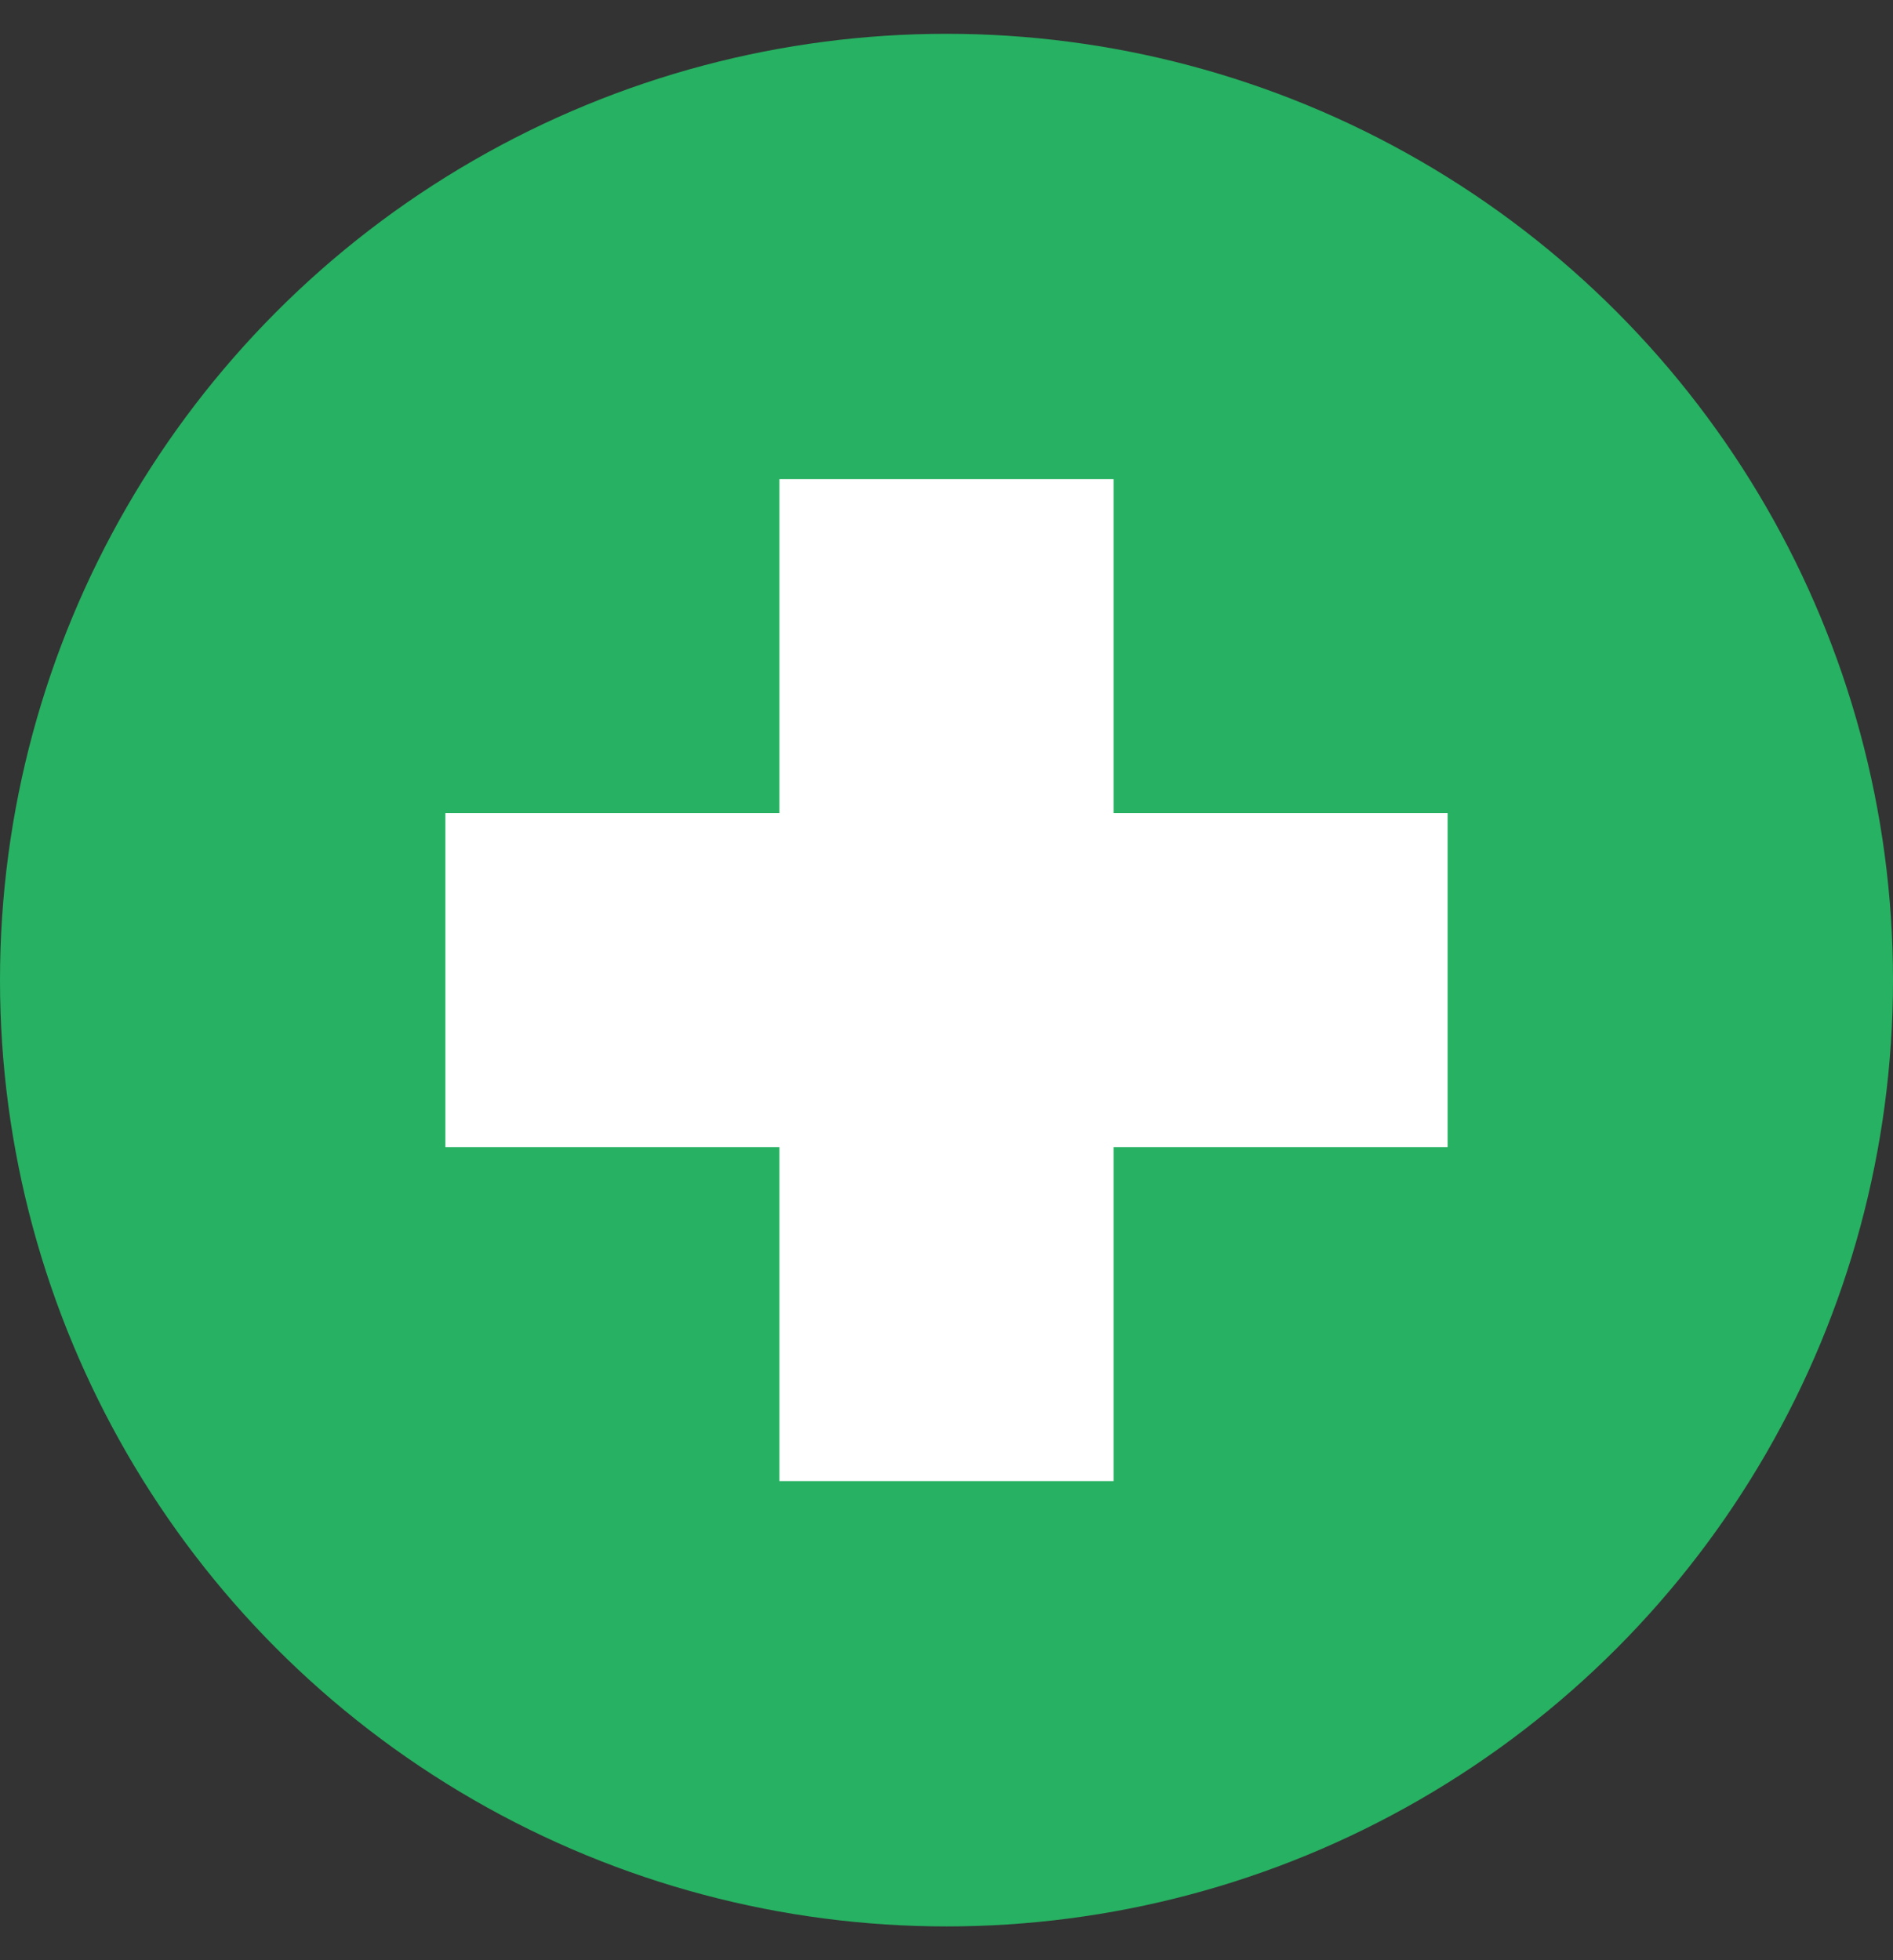<?xml version="1.0" encoding="UTF-8"?>
<svg width="28px" height="29px" viewBox="0 0 28 29" version="1.1" xmlns="http://www.w3.org/2000/svg" xmlns:xlink="http://www.w3.org/1999/xlink">
    <rect x="0" y="0" width="28" height="29" fill="#333333" stroke="none"/>
    <!-- Generator: sketchtool 53.2 (72643) - https://sketchapp.com -->
    <title>8EB987CD-BDE9-468D-AEDA-62D2DA05554C</title>
    <desc>Created with sketchtool.</desc>
    <g id="desktop+mobile" stroke="none" stroke-width="1" fill="none" fill-rule="evenodd">
        <g id="Laptop---Sélection-multiple-(1)" transform="translate(-518, -665)" fill-rule="nonzero">
            <g id="footer" transform="translate(0, 640)">
                <g id="btn" transform="translate(499, 12.5)">
                    <g id="icon-Webapp-assets/icons/icon-add-photo" transform="translate(18, 12)">
                        <g id="add" transform="translate(1, 1)">
                            <circle id="Oval" fill="#27B162" cx="14" cy="14" r="14"></circle>
                            <path d="M11.529,11.529 L11.529,6.588 L16.471,6.588 L16.471,11.529 L21.412,11.529 L21.412,16.471 L16.471,16.471 L16.471,21.412 L11.529,21.412 L11.529,16.471 L6.588,16.471 L6.588,11.529 L11.529,11.529 Z" id="Combined-Shape" fill="#FFFFFF"></path>
                        </g>
                    </g>
                </g>
            </g>
        </g>
    </g>
</svg>